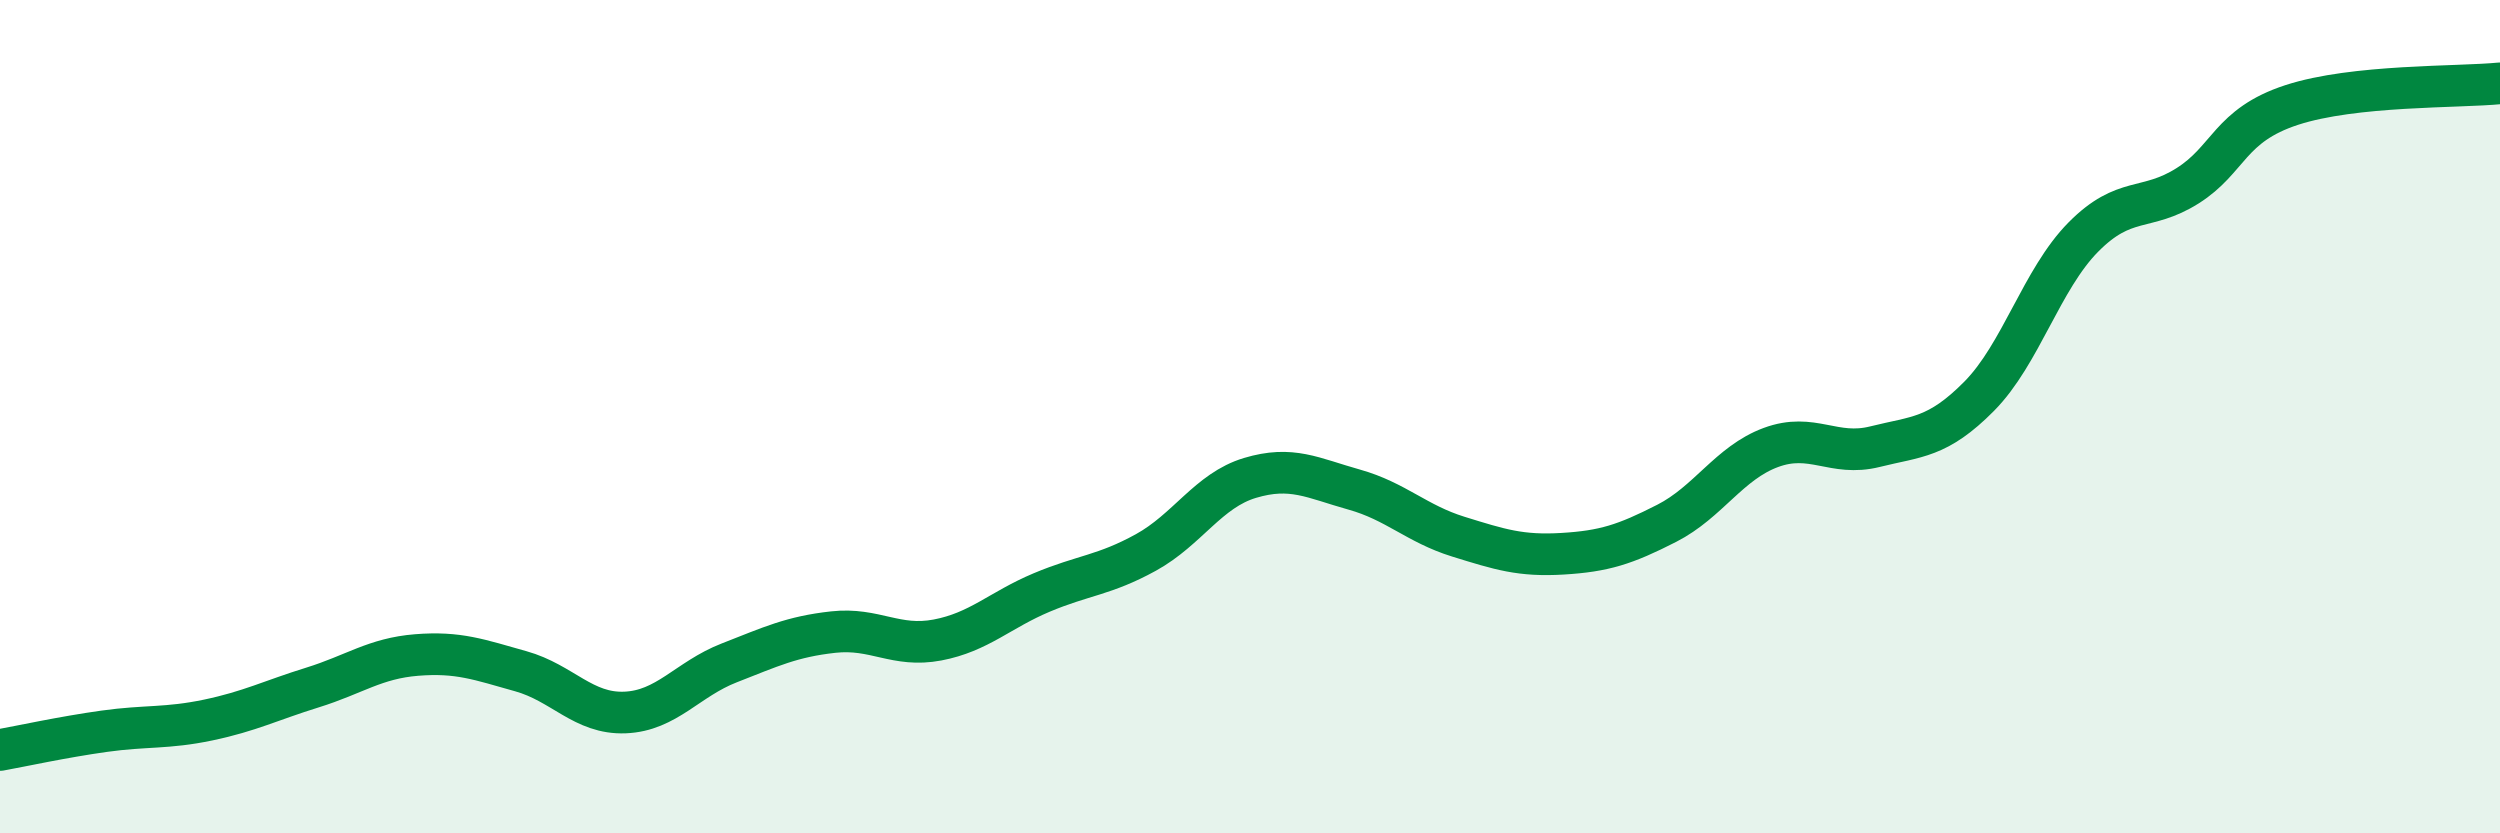 
    <svg width="60" height="20" viewBox="0 0 60 20" xmlns="http://www.w3.org/2000/svg">
      <path
        d="M 0,18 C 0.5,17.91 1.5,17.69 2.5,17.55 C 3.5,17.41 4,17.49 5,17.28 C 6,17.07 6.5,16.81 7.5,16.5 C 8.5,16.19 9,15.8 10,15.72 C 11,15.64 11.5,15.83 12.5,16.11 C 13.5,16.39 14,17.14 15,17.1 C 16,17.06 16.5,16.3 17.5,15.91 C 18.5,15.52 19,15.28 20,15.17 C 21,15.06 21.5,15.55 22.5,15.36 C 23.5,15.17 24,14.64 25,14.22 C 26,13.8 26.5,13.81 27.5,13.26 C 28.5,12.71 29,11.77 30,11.47 C 31,11.17 31.5,11.47 32.5,11.75 C 33.5,12.03 34,12.57 35,12.88 C 36,13.19 36.5,13.35 37.5,13.29 C 38.5,13.23 39,13.07 40,12.56 C 41,12.05 41.5,11.11 42.5,10.74 C 43.5,10.37 44,10.97 45,10.72 C 46,10.47 46.5,10.52 47.5,9.51 C 48.5,8.5 49,6.7 50,5.69 C 51,4.68 51.5,5.09 52.5,4.46 C 53.5,3.83 53.5,3.01 55,2.52 C 56.5,2.03 59,2.1 60,2L60 20L0 20Z"
        fill="#008740"
        opacity="0.1"
        stroke-linecap="round"
        stroke-linejoin="round"
      />
      <path
        d="M 0,18 C 0.5,17.91 1.5,17.69 2.5,17.55 C 3.5,17.41 4,17.49 5,17.28 C 6,17.07 6.5,16.81 7.5,16.5 C 8.5,16.19 9,15.8 10,15.72 C 11,15.64 11.5,15.83 12.5,16.11 C 13.5,16.39 14,17.14 15,17.1 C 16,17.06 16.5,16.3 17.5,15.91 C 18.5,15.52 19,15.28 20,15.17 C 21,15.06 21.5,15.55 22.5,15.36 C 23.5,15.17 24,14.64 25,14.22 C 26,13.8 26.5,13.81 27.5,13.26 C 28.5,12.71 29,11.77 30,11.47 C 31,11.17 31.5,11.47 32.5,11.75 C 33.5,12.03 34,12.57 35,12.88 C 36,13.19 36.5,13.35 37.5,13.29 C 38.5,13.23 39,13.07 40,12.56 C 41,12.05 41.5,11.11 42.5,10.74 C 43.5,10.37 44,10.97 45,10.72 C 46,10.47 46.5,10.52 47.5,9.51 C 48.5,8.5 49,6.7 50,5.69 C 51,4.68 51.5,5.09 52.5,4.46 C 53.5,3.83 53.5,3.01 55,2.52 C 56.5,2.03 59,2.1 60,2"
        stroke="#008740"
        stroke-width="1"
        fill="none"
        stroke-linecap="round"
        stroke-linejoin="round"
      />
    </svg>
  